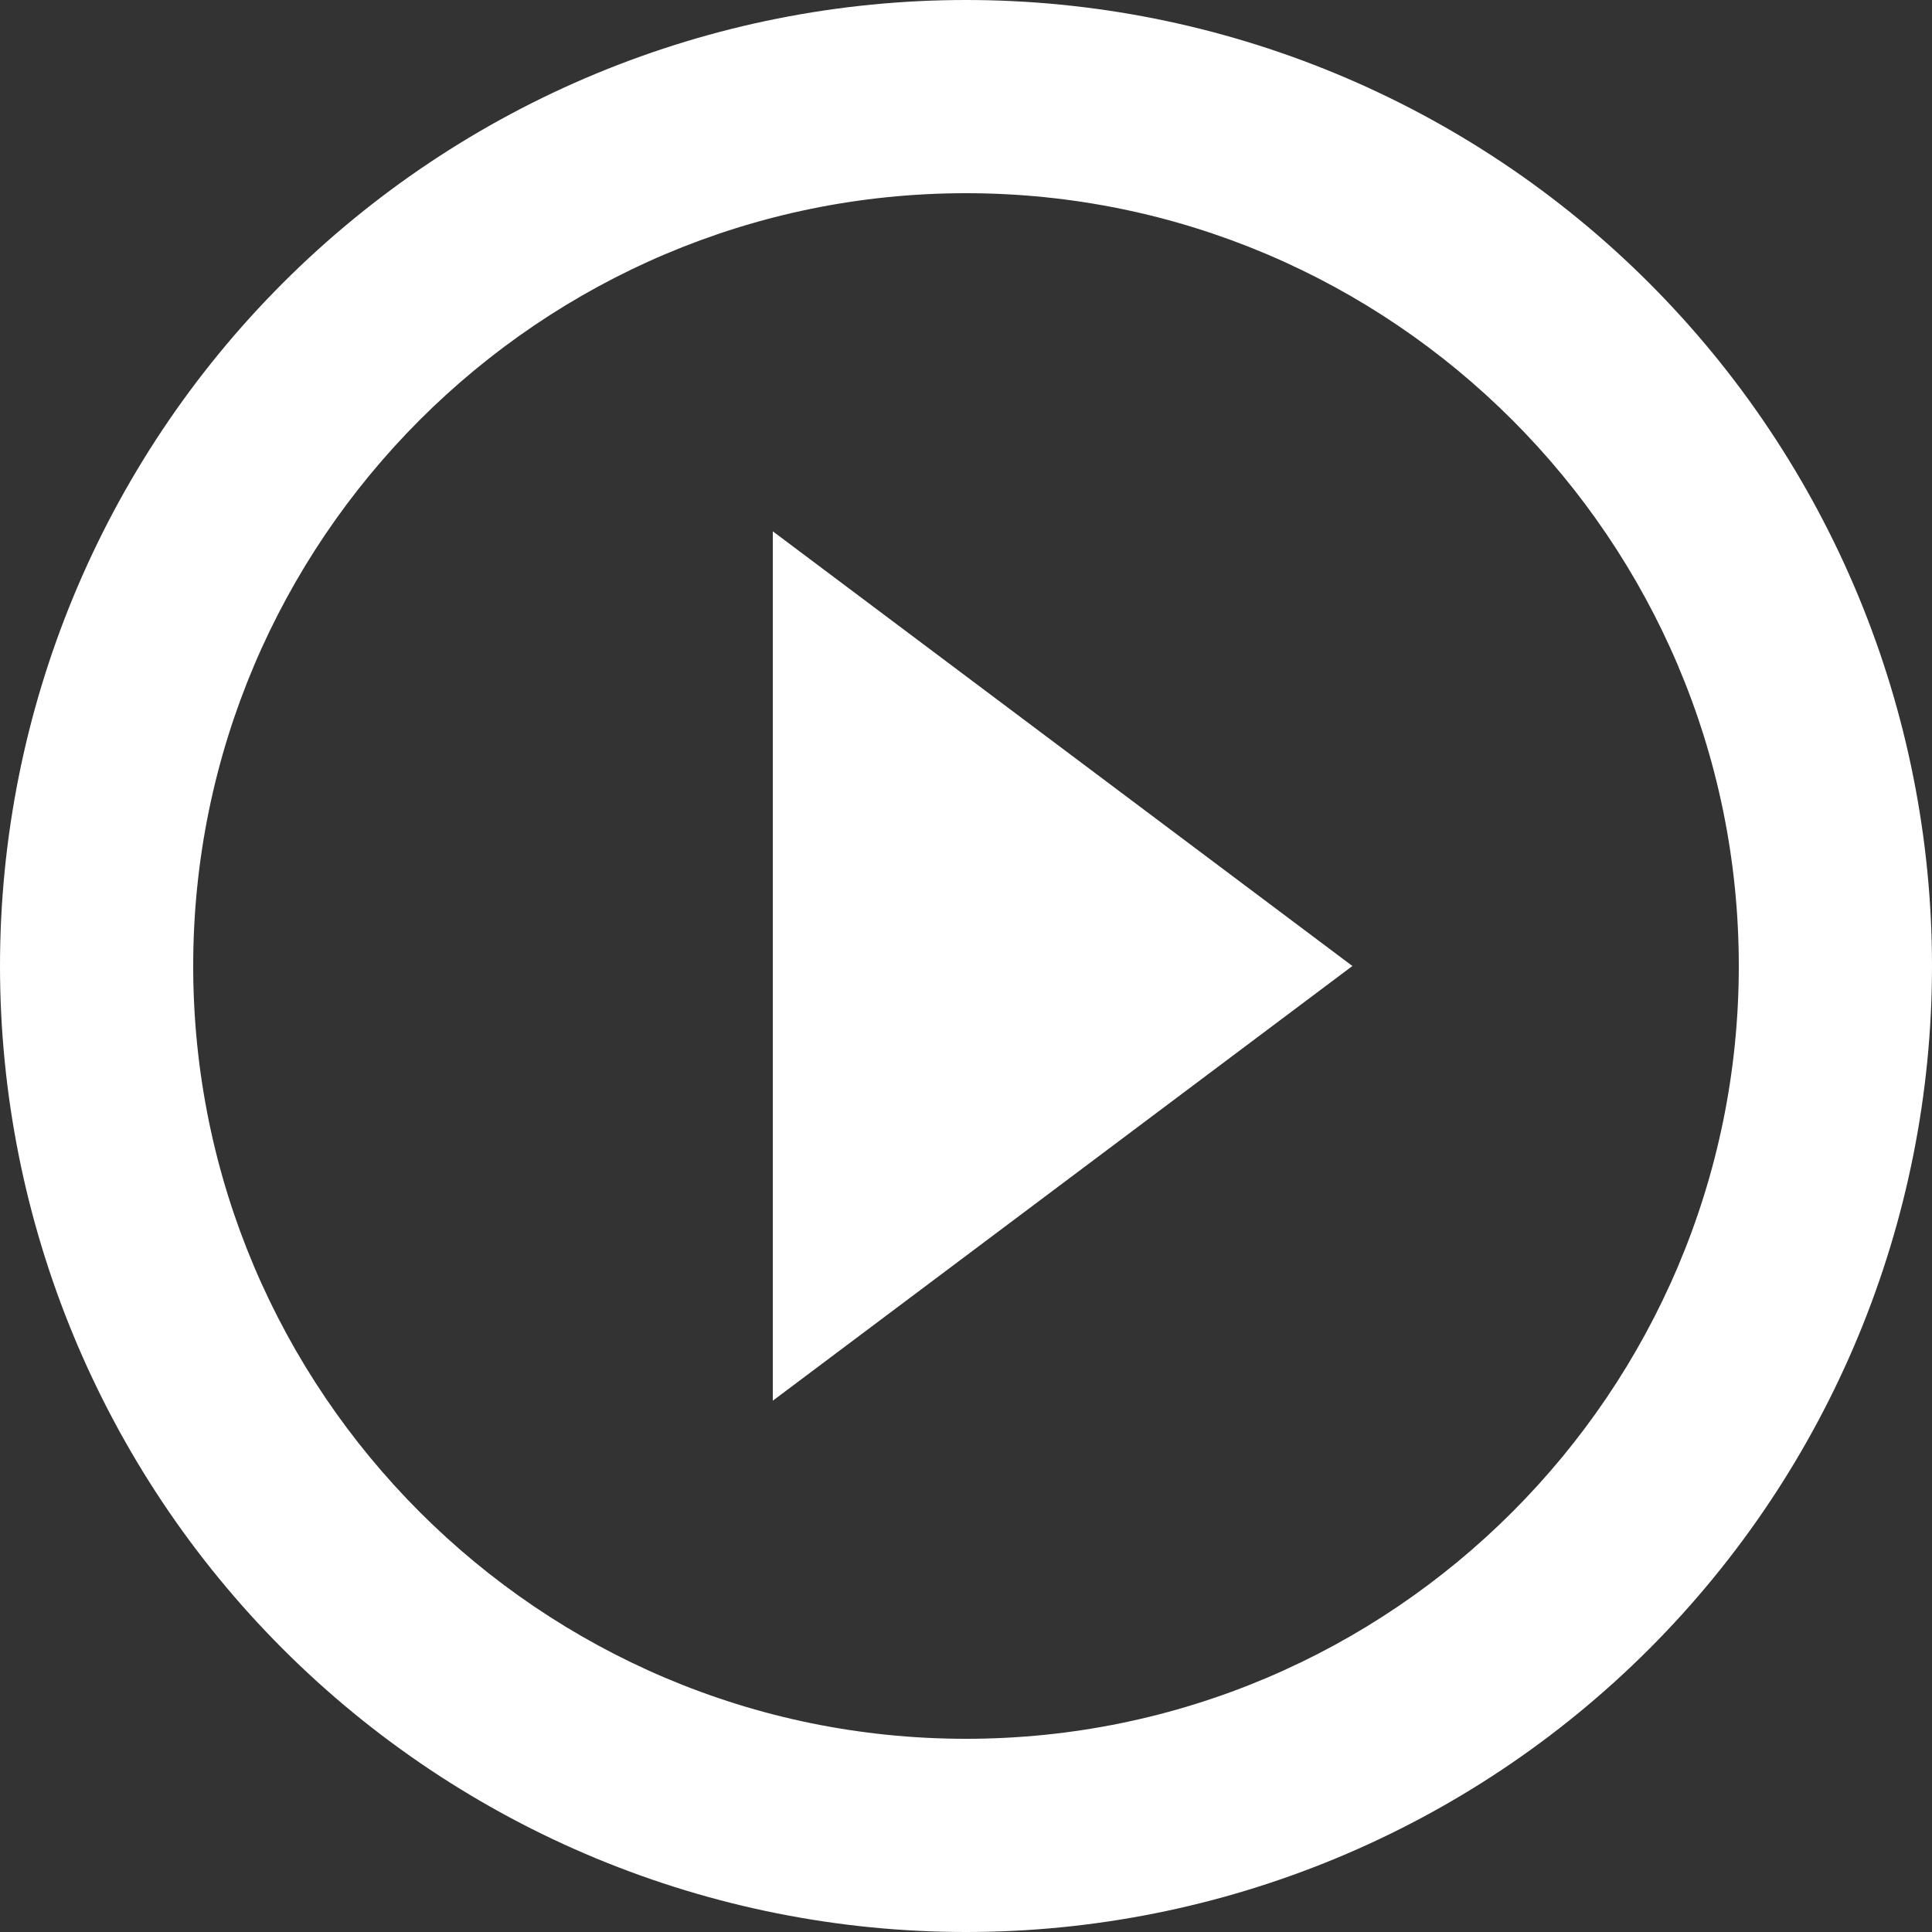 <svg width="98" height="98" viewBox="0 0 98 98" fill="none" xmlns="http://www.w3.org/2000/svg">
<rect x="0" y="0" width="98" height="98" fill="#333333" stroke="none"/>
<path d="M49 88.2C27.391 88.2 9.8 70.609 9.8 49C9.8 27.391 27.391 9.8 49 9.8C70.609 9.8 88.2 27.391 88.2 49C88.2 70.609 70.609 88.2 49 88.2ZM49 0C42.565 0 36.194 1.267 30.248 3.73C24.304 6.192 18.902 9.802 14.352 14.352C5.162 23.541 0 36.004 0 49C0 61.996 5.162 74.459 14.352 83.648C18.902 88.198 24.304 91.808 30.248 94.27C36.194 96.733 42.565 98 49 98C61.996 98 74.459 92.838 83.648 83.648C92.838 74.459 98 61.996 98 49C98 42.565 96.733 36.194 94.27 30.248C91.808 24.304 88.198 18.902 83.648 14.352C79.098 9.802 73.696 6.192 67.751 3.73C61.806 1.267 55.435 0 49 0ZM39.2 71.05L68.6 49L39.2 26.95V71.05Z" fill="white"/>
</svg>

